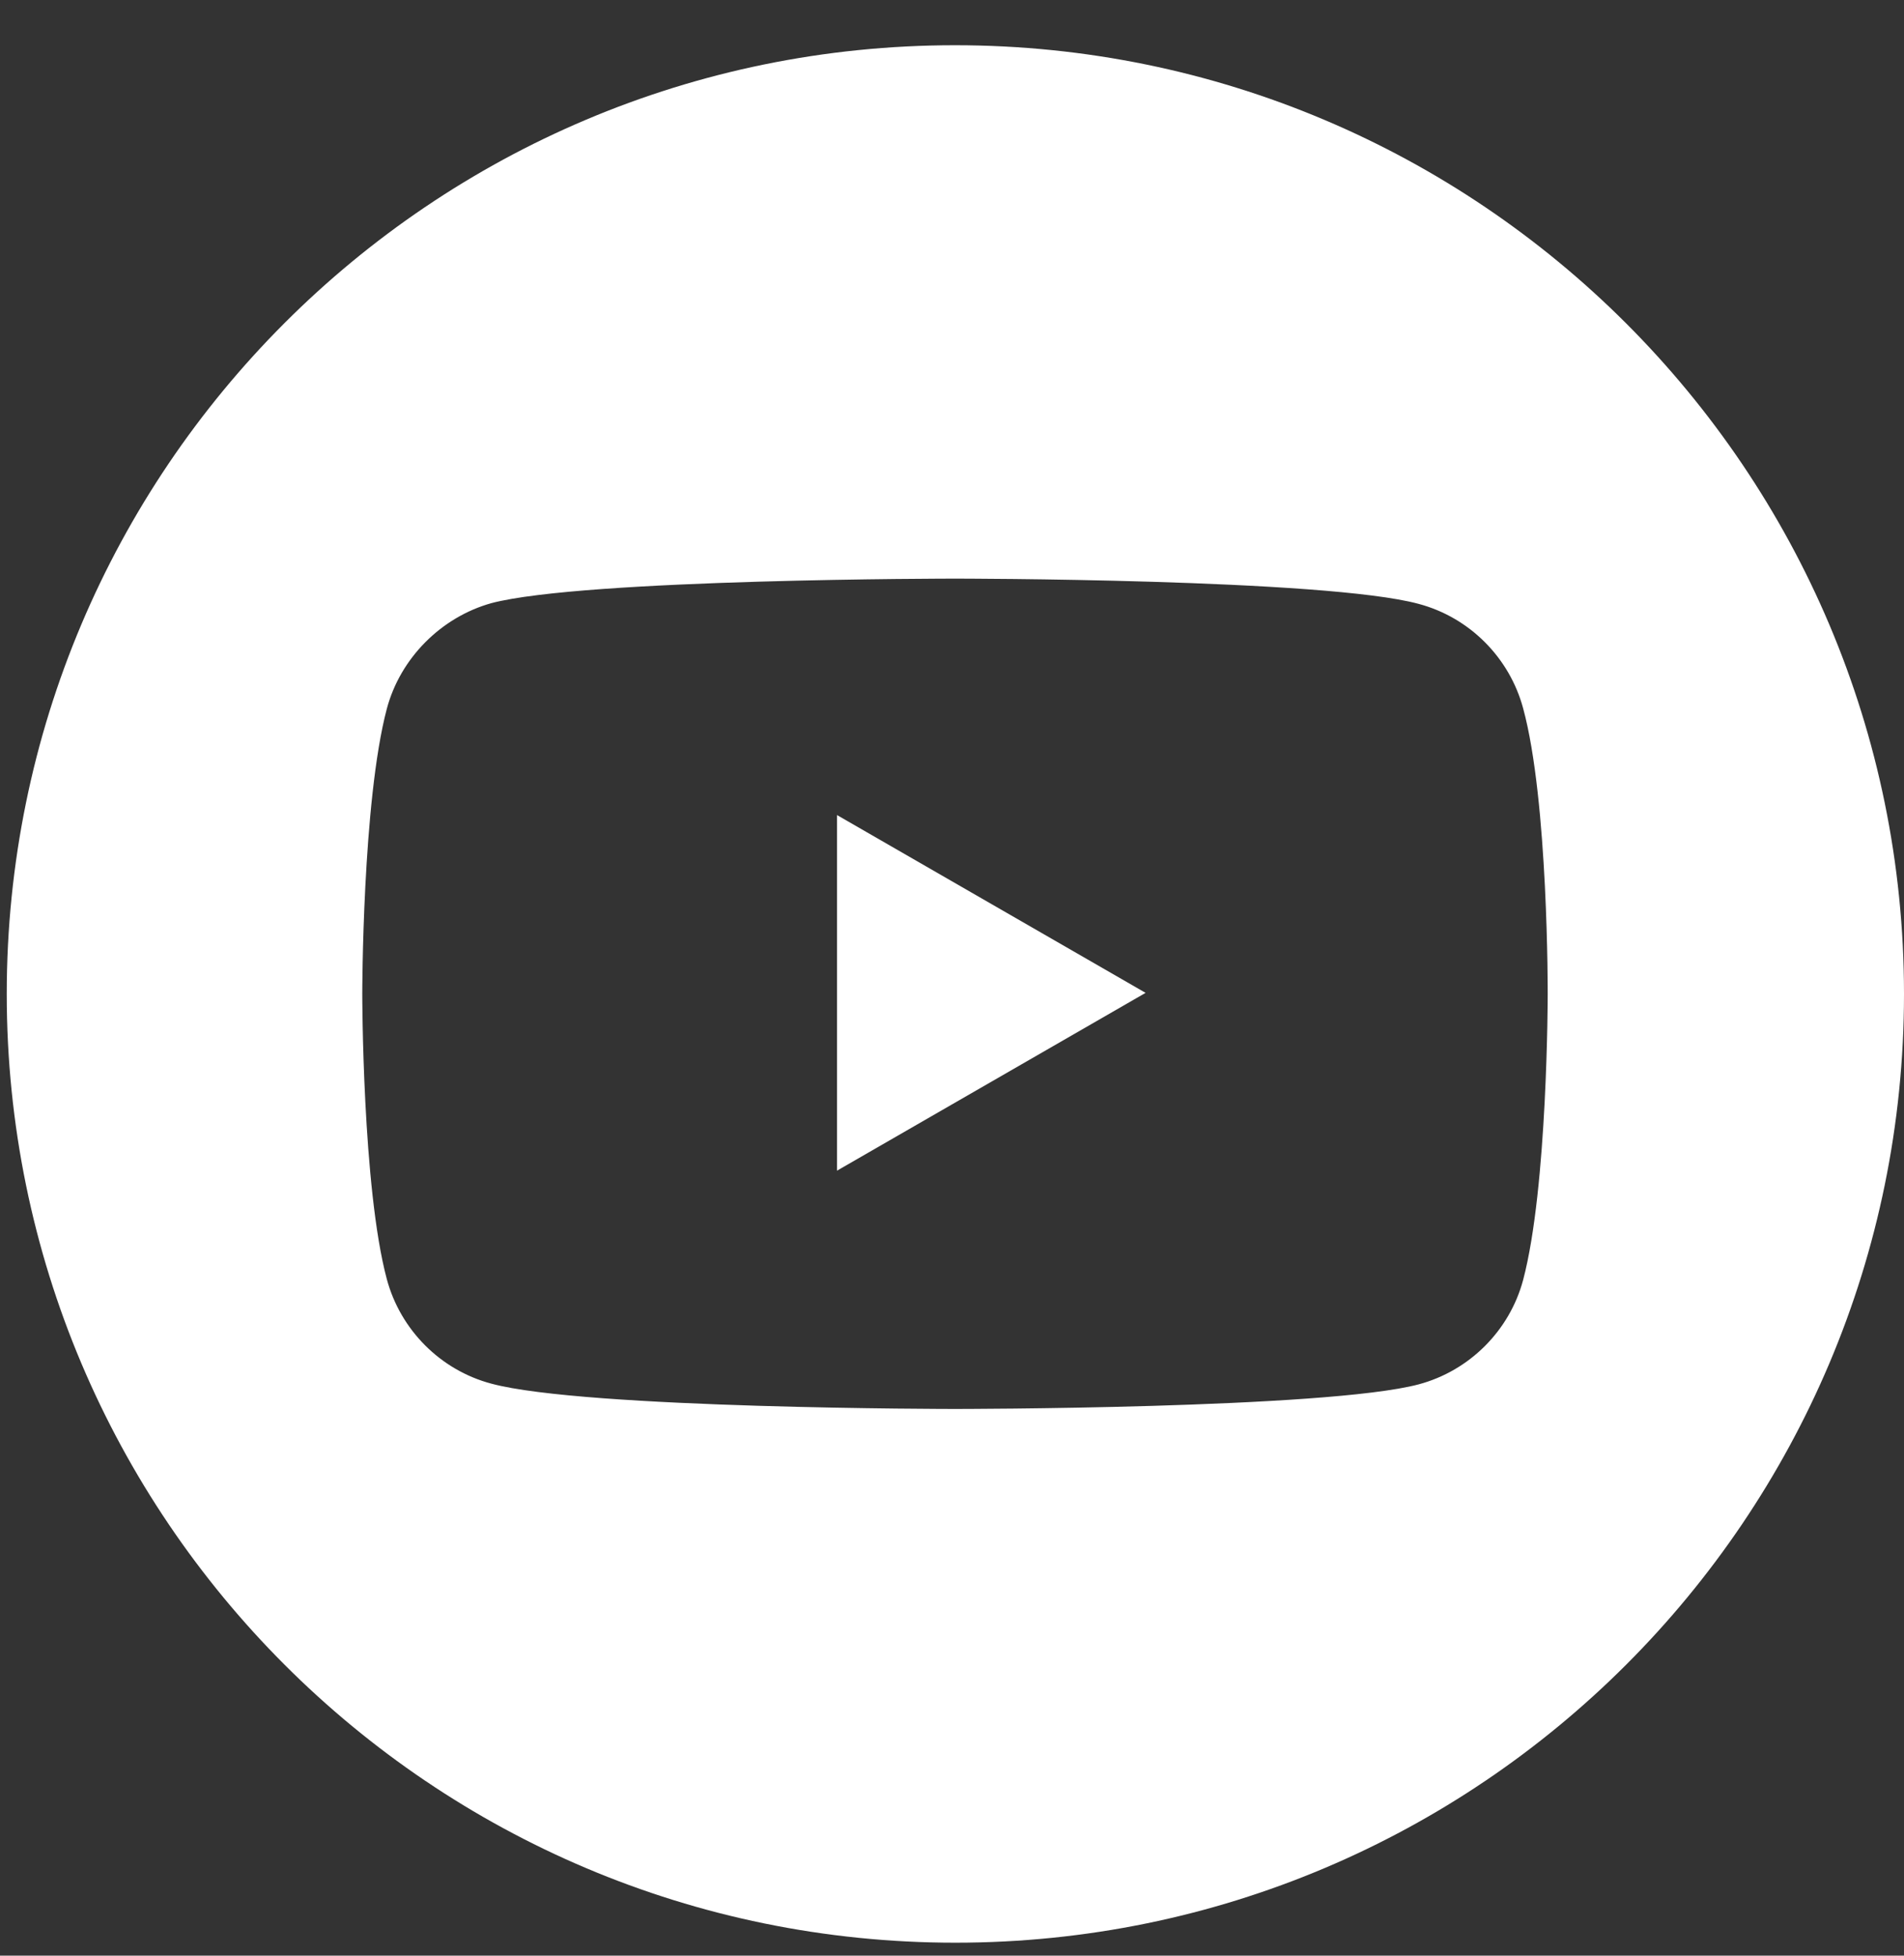 <svg width="37" height="38" viewBox="0 0 37 38" fill="none" xmlns="http://www.w3.org/2000/svg">
<rect x="0" y="0" width="37" height="38" fill="#333333" stroke="none"/>
<path d="M16.265 22.747L22.262 19.292L16.265 15.837V22.747Z" fill="white"/>
<path d="M18.558 0.879C8.379 0.879 0.131 9.134 0.131 19.313C0.131 29.492 8.386 37.748 18.565 37.748C28.744 37.748 37 29.492 37 19.313C37 9.134 28.737 0.879 18.558 0.879ZM30.076 19.328C30.076 19.328 30.076 23.067 29.599 24.869C29.335 25.859 28.552 26.636 27.569 26.899C25.767 27.377 18.558 27.377 18.558 27.377C18.558 27.377 11.364 27.377 9.547 26.885C8.557 26.622 7.781 25.838 7.517 24.855C7.04 23.074 7.04 19.313 7.04 19.313C7.04 19.313 7.04 15.574 7.517 13.772C7.781 12.781 8.579 11.991 9.547 11.72C11.35 11.243 18.558 11.243 18.558 11.243C18.558 11.243 25.767 11.243 27.569 11.734C28.559 11.998 29.335 12.781 29.599 13.764C30.09 15.567 30.076 19.32 30.076 19.32V19.328Z" fill="white"/>
</svg>
